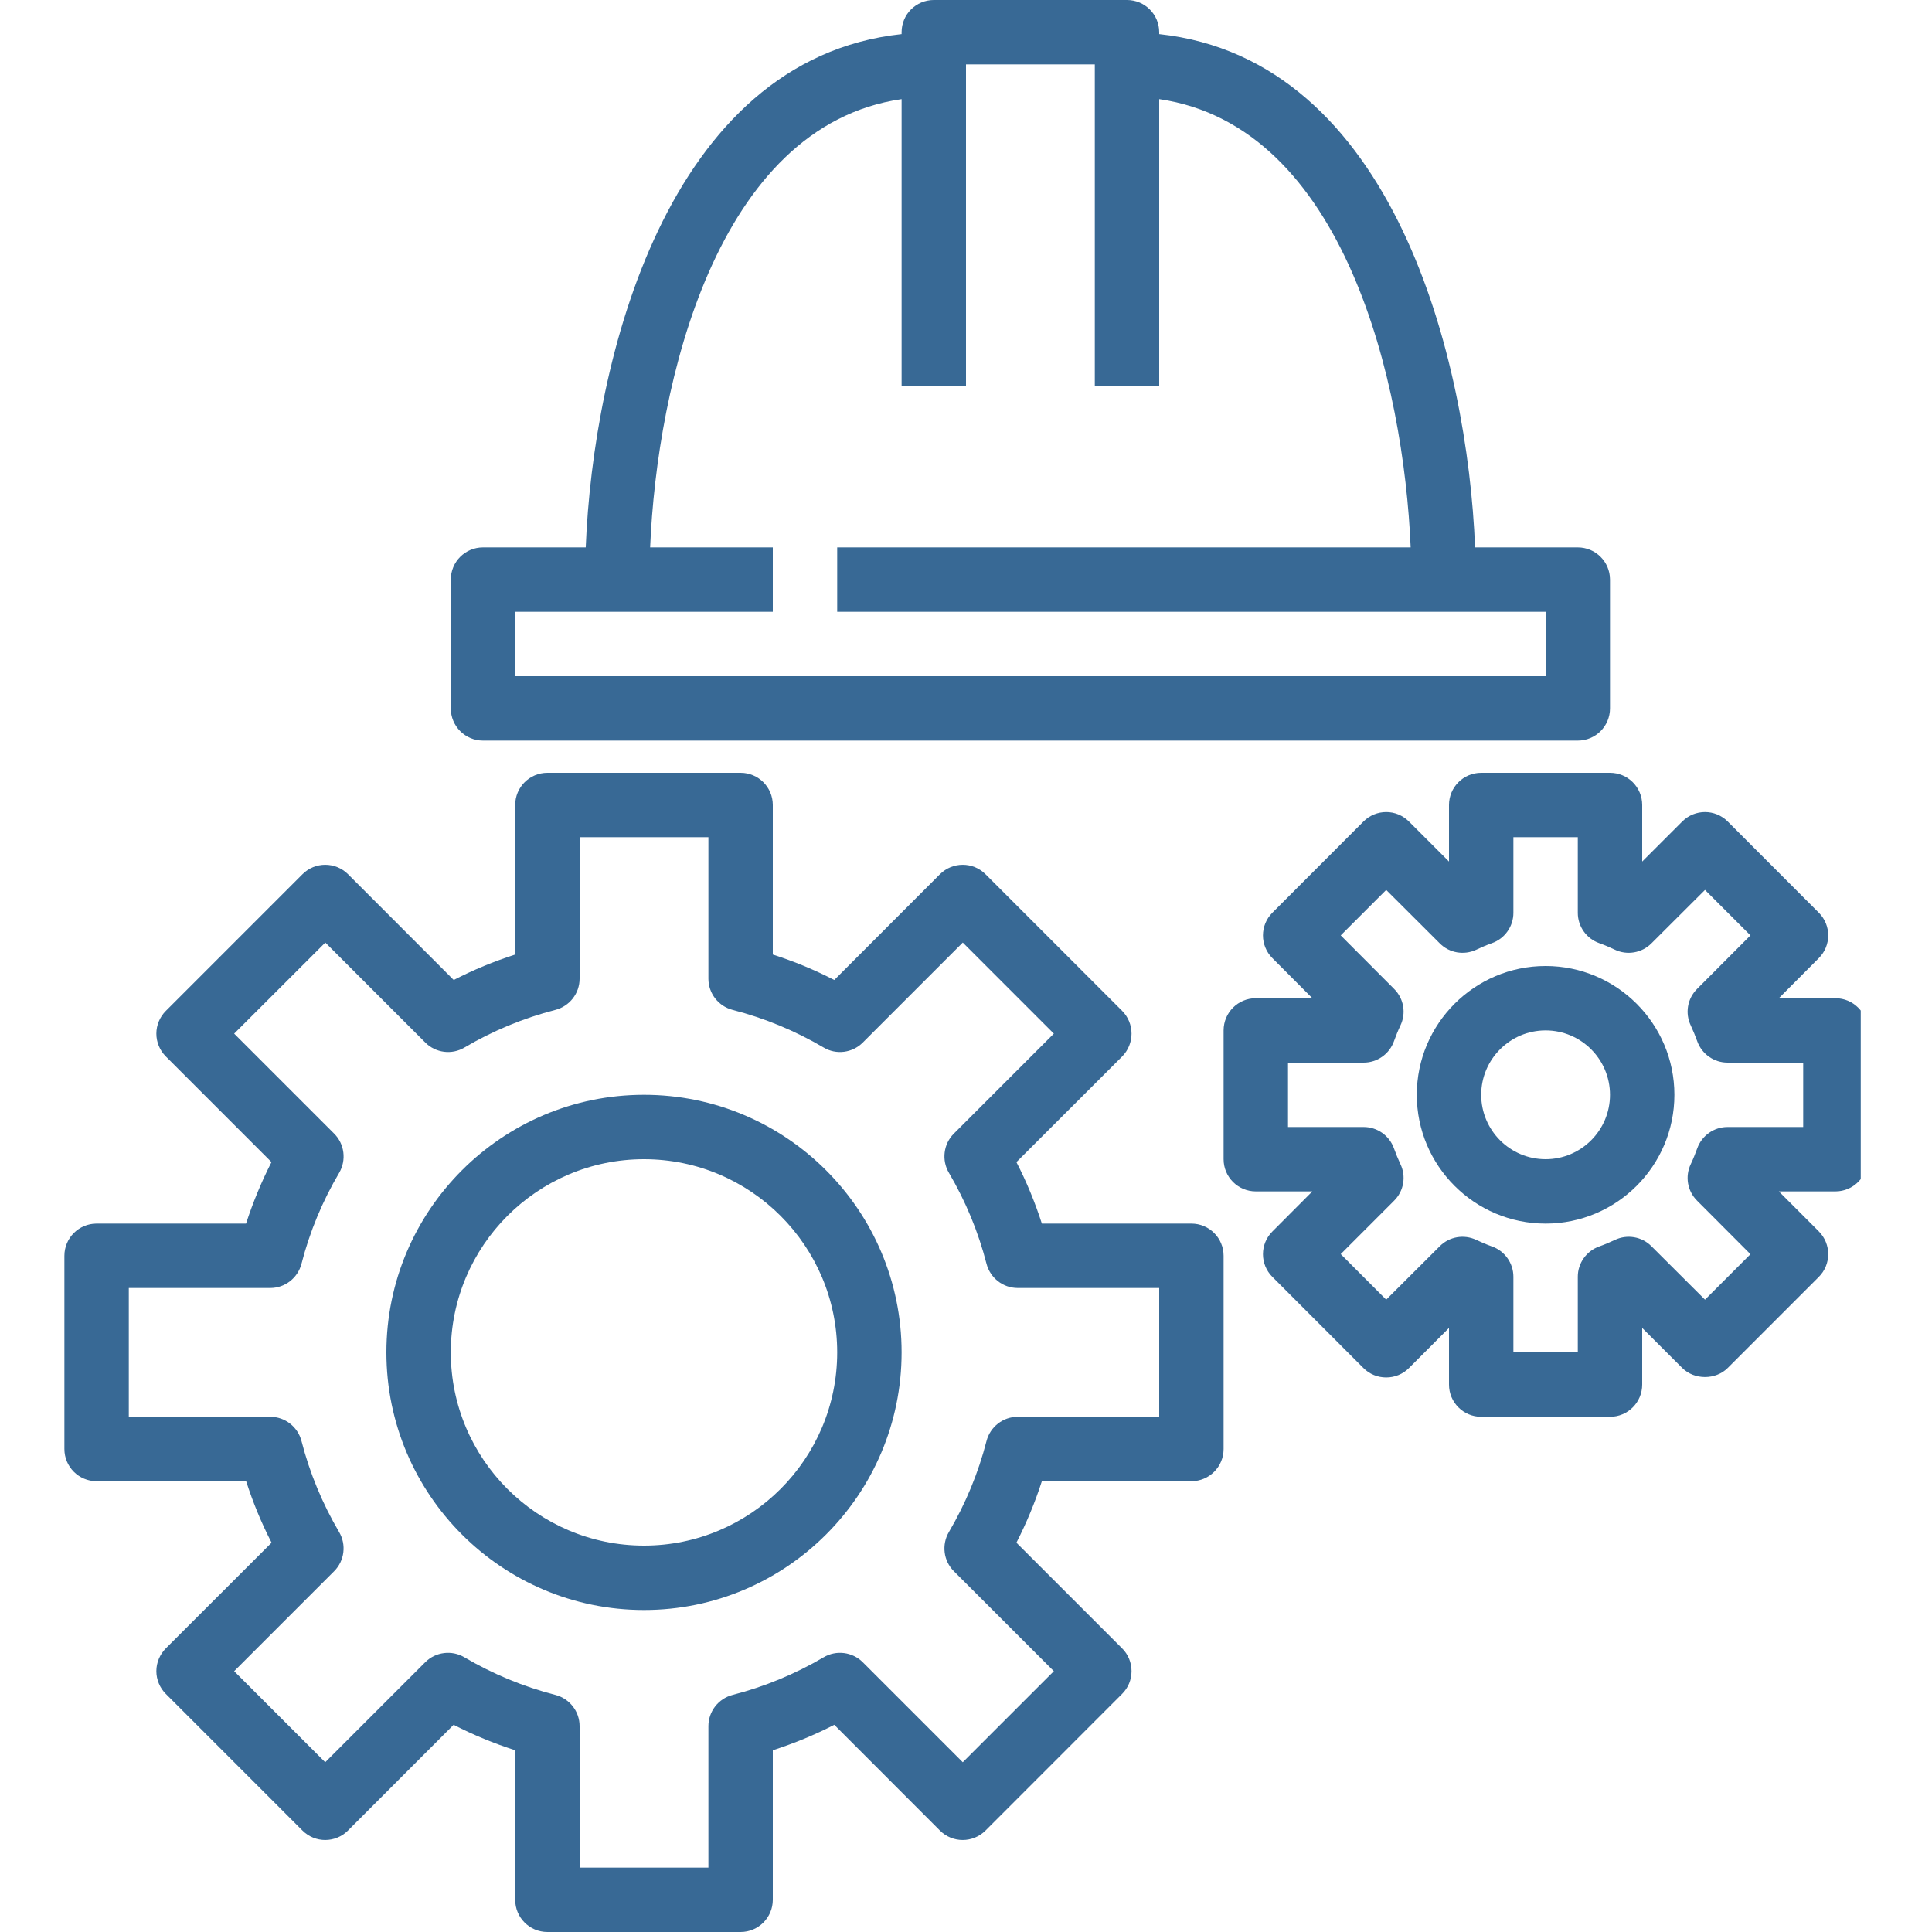 <svg xmlns="http://www.w3.org/2000/svg" xmlns:xlink="http://www.w3.org/1999/xlink" width="100" zoomAndPan="magnify" viewBox="0 0 75 75" height="100" preserveAspectRatio="xMidYMid meet"><defs><clipPath id="59e486770c"><path d="M 2.484 30 L 48 30 L 48 75 L 2.484 75 Z M 2.484 30 "></path></clipPath><clipPath id="32bb5575a8"><path d="M 47 30 L 72.234 30 L 72.234 55 L 47 55 Z M 47 30 "></path></clipPath><clipPath id="896aa74a3b"><rect x="0" width="4" y="0" height="10"></rect></clipPath></defs><g id="97ae3fe516"><path style=" stroke:none;fill-rule:nonzero;fill:#386995;fill-opacity:1;" d="M 25 42.5 C 19.484 42.5 15 46.984 15 52.5 C 15 58.016 19.484 62.5 25 62.5 C 30.516 62.5 35 58.016 35 52.5 C 35 46.984 30.516 42.5 25 42.5 Z M 25 60 C 20.863 60 17.5 56.637 17.5 52.5 C 17.5 48.363 20.863 45 25 45 C 29.137 45 32.5 48.363 32.5 52.5 C 32.5 56.637 29.137 60 25 60 Z M 25 60 "></path><g clip-rule="nonzero" clip-path="url(#59e486770c)"><path style=" stroke:none;fill-rule:nonzero;fill:#386995;fill-opacity:1;" d="M 46.25 57.5 C 46.941 57.5 47.5 56.941 47.5 56.25 L 47.5 48.75 C 47.5 48.059 46.941 47.5 46.25 47.5 L 40.445 47.5 C 40.18 46.676 39.852 45.879 39.457 45.113 L 43.562 41.012 C 43.797 40.773 43.926 40.457 43.926 40.125 C 43.926 39.797 43.797 39.477 43.562 39.242 L 38.258 33.938 C 37.77 33.449 36.98 33.449 36.488 33.938 L 32.387 38.043 C 31.621 37.648 30.824 37.32 30 37.055 L 30 31.25 C 30 30.559 29.441 30 28.75 30 L 21.25 30 C 20.559 30 20 30.559 20 31.25 L 20 37.055 C 19.176 37.32 18.379 37.648 17.613 38.043 L 13.512 33.938 C 13.02 33.449 12.23 33.449 11.742 33.938 L 6.438 39.242 C 6.203 39.477 6.07 39.797 6.07 40.125 C 6.07 40.457 6.203 40.777 6.438 41.012 L 10.539 45.113 C 10.148 45.879 9.82 46.676 9.551 47.5 L 3.75 47.5 C 3.059 47.5 2.5 48.059 2.5 48.75 L 2.5 56.25 C 2.5 56.941 3.059 57.5 3.75 57.5 L 9.555 57.5 C 9.82 58.324 10.148 59.121 10.543 59.887 L 6.438 63.988 C 6.203 64.227 6.07 64.543 6.07 64.875 C 6.07 65.203 6.203 65.523 6.438 65.758 L 11.742 71.062 C 12.23 71.551 13.02 71.551 13.508 71.062 L 17.609 66.957 C 18.379 67.352 19.176 67.68 20 67.945 L 20 73.75 C 20 74.441 20.559 75 21.25 75 L 28.75 75 C 29.441 75 30 74.441 30 73.75 L 30 67.945 C 30.82 67.68 31.621 67.352 32.387 66.957 L 36.488 71.062 C 36.977 71.551 37.766 71.551 38.258 71.062 L 43.559 65.758 C 43.797 65.523 43.926 65.203 43.926 64.875 C 43.926 64.543 43.797 64.223 43.559 63.988 L 39.457 59.887 C 39.848 59.121 40.18 58.324 40.445 57.5 Z M 38.297 55.938 C 37.977 57.184 37.484 58.371 36.836 59.473 C 36.547 59.965 36.625 60.59 37.027 60.992 L 40.91 64.875 L 37.375 68.41 L 33.492 64.527 C 33.09 64.125 32.461 64.047 31.973 64.336 C 30.871 64.984 29.684 65.477 28.438 65.797 C 27.887 65.941 27.5 66.438 27.5 67.008 L 27.5 72.5 L 22.5 72.5 L 22.5 67.008 C 22.5 66.438 22.113 65.941 21.562 65.797 C 20.316 65.477 19.129 64.984 18.027 64.336 C 17.539 64.047 16.91 64.125 16.508 64.527 L 12.625 68.41 L 9.09 64.875 L 12.973 60.992 C 13.375 60.59 13.453 59.961 13.164 59.473 C 12.516 58.371 12.023 57.184 11.703 55.938 C 11.559 55.387 11.062 55 10.492 55 L 5 55 L 5 50 L 10.492 50 C 11.062 50 11.559 49.613 11.703 49.062 C 12.023 47.816 12.516 46.629 13.168 45.527 C 13.453 45.035 13.375 44.41 12.973 44.008 L 9.09 40.125 L 12.629 36.59 L 16.512 40.473 C 16.914 40.875 17.539 40.957 18.031 40.664 C 19.129 40.016 20.316 39.523 21.562 39.203 C 22.113 39.059 22.5 38.562 22.5 37.992 L 22.5 32.5 L 27.5 32.5 L 27.5 37.992 C 27.5 38.562 27.887 39.059 28.438 39.203 C 29.684 39.523 30.871 40.016 31.973 40.664 C 32.461 40.957 33.09 40.875 33.492 40.473 L 37.375 36.59 L 40.91 40.125 L 37.027 44.008 C 36.625 44.41 36.547 45.039 36.836 45.527 C 37.484 46.629 37.977 47.816 38.297 49.062 C 38.441 49.613 38.938 50 39.508 50 L 45 50 L 45 55 L 39.508 55 C 38.938 55 38.441 55.387 38.297 55.938 Z M 38.297 55.938 "></path></g><path style=" stroke:none;fill-rule:nonzero;fill:#386995;fill-opacity:1;" d="M 62.5 27.5 L 62.5 22.5 C 62.5 21.809 61.941 21.25 61.25 21.25 L 57.262 21.25 C 56.973 14.004 54.129 2.309 45 1.324 L 45 1.25 C 45 0.559 44.441 0 43.75 0 L 36.25 0 C 35.559 0 35 0.559 35 1.25 L 35 1.324 C 25.871 2.309 23.027 14.004 22.738 21.25 L 18.75 21.25 C 18.059 21.25 17.5 21.809 17.5 22.5 L 17.5 27.5 C 17.5 28.191 18.059 28.75 18.75 28.75 L 61.25 28.75 C 61.941 28.75 62.5 28.191 62.5 27.5 Z M 60 26.25 L 20 26.25 L 20 23.75 L 30 23.75 L 30 21.25 L 25.238 21.25 C 25.504 14.914 27.797 4.891 35 3.848 L 35 15 L 37.5 15 L 37.5 2.5 L 42.5 2.5 L 42.5 15 L 45 15 L 45 3.848 C 52.203 4.891 54.496 14.914 54.762 21.25 L 32.5 21.25 L 32.5 23.75 L 60 23.75 Z M 60 26.25 "></path><g clip-rule="nonzero" clip-path="url(#32bb5575a8)"><path style=" stroke:none;fill-rule:nonzero;fill:#386995;fill-opacity:1;" d="M 72.5 45 L 72.5 40 C 72.5 39.309 71.941 38.75 71.25 38.75 L 69.055 38.75 L 70.605 37.195 C 71.094 36.707 71.094 35.918 70.605 35.43 L 67.07 31.891 C 66.582 31.402 65.793 31.402 65.305 31.891 L 63.75 33.445 L 63.75 31.25 C 63.75 30.559 63.191 30 62.5 30 L 57.5 30 C 56.809 30 56.25 30.559 56.25 31.25 L 56.25 33.445 L 54.695 31.891 C 54.207 31.402 53.418 31.402 52.93 31.891 L 49.395 35.43 C 48.906 35.918 48.906 36.707 49.395 37.195 L 50.945 38.75 L 48.75 38.75 C 48.059 38.75 47.5 39.309 47.5 40 L 47.5 45 C 47.5 45.691 48.059 46.25 48.75 46.25 L 50.945 46.25 L 49.395 47.805 C 48.906 48.293 48.906 49.082 49.395 49.57 L 52.93 53.109 C 53.164 53.344 53.48 53.473 53.812 53.473 C 54.145 53.473 54.461 53.344 54.695 53.109 L 56.25 51.551 L 56.25 53.75 C 56.25 54.441 56.809 55 57.5 55 L 62.5 55 C 63.191 55 63.75 54.441 63.75 53.75 L 63.75 51.551 L 65.305 53.105 C 65.773 53.574 66.602 53.574 67.07 53.105 L 70.605 49.57 C 71.094 49.082 71.094 48.293 70.605 47.801 L 69.055 46.25 L 71.25 46.25 C 71.941 46.25 72.5 45.691 72.5 45 Z M 70 43.75 L 67.062 43.75 C 66.535 43.75 66.066 44.082 65.887 44.578 C 65.812 44.785 65.73 44.992 65.637 45.188 C 65.406 45.668 65.504 46.234 65.879 46.609 L 67.953 48.688 L 66.188 50.453 L 64.109 48.379 C 63.738 48.004 63.168 47.906 62.691 48.133 C 62.492 48.227 62.293 48.312 62.082 48.387 C 61.586 48.562 61.25 49.035 61.25 49.562 L 61.25 52.5 L 58.75 52.5 L 58.75 49.562 C 58.75 49.035 58.414 48.562 57.918 48.387 C 57.707 48.312 57.508 48.227 57.309 48.133 C 56.832 47.906 56.262 48.004 55.891 48.379 L 53.812 50.453 L 52.047 48.684 L 54.121 46.609 C 54.496 46.234 54.594 45.664 54.363 45.188 C 54.27 44.988 54.188 44.785 54.113 44.578 C 53.934 44.082 53.465 43.75 52.938 43.75 L 50 43.75 L 50 41.25 L 52.938 41.25 C 53.465 41.25 53.934 40.918 54.113 40.422 C 54.188 40.215 54.27 40.008 54.363 39.812 C 54.594 39.332 54.496 38.766 54.121 38.391 L 52.047 36.312 L 53.812 34.547 L 55.891 36.621 C 56.262 36.996 56.832 37.094 57.312 36.867 C 57.508 36.773 57.707 36.688 57.918 36.613 C 58.414 36.438 58.75 35.965 58.75 35.438 L 58.75 32.5 L 61.25 32.5 L 61.25 35.438 C 61.25 35.965 61.586 36.438 62.082 36.613 C 62.293 36.688 62.492 36.773 62.688 36.867 C 63.164 37.094 63.734 36.996 64.109 36.621 L 66.188 34.547 L 67.953 36.312 L 65.879 38.391 C 65.504 38.766 65.406 39.332 65.637 39.812 C 65.73 40.012 65.812 40.215 65.887 40.422 C 66.066 40.918 66.535 41.25 67.062 41.25 L 70 41.25 Z M 70 43.75 "></path></g><path style=" stroke:none;fill-rule:nonzero;fill:#386995;fill-opacity:1;" d="M 60 37.5 C 57.242 37.5 55 39.742 55 42.5 C 55 45.258 57.242 47.5 60 47.5 C 62.758 47.5 65 45.258 65 42.5 C 65 39.742 62.758 37.5 60 37.5 Z M 60 45 C 58.621 45 57.5 43.879 57.5 42.5 C 57.5 41.121 58.621 40 60 40 C 61.379 40 62.5 41.121 62.5 42.5 C 62.5 43.879 61.379 45 60 45 Z M 60 45 "></path><g transform="matrix(1,0,0,1,22,24)"><g clip-path="url(#896aa74a3b)"><g style="fill:#386995;fill-opacity:1;"><g transform="translate(0.579, 7.583)"><path style="stroke:none" d="M 0.547 0 L 0.547 -1.188 L 1.672 -1.188 L 1.672 0 Z M 0.547 0 "></path></g></g></g></g></g></svg>